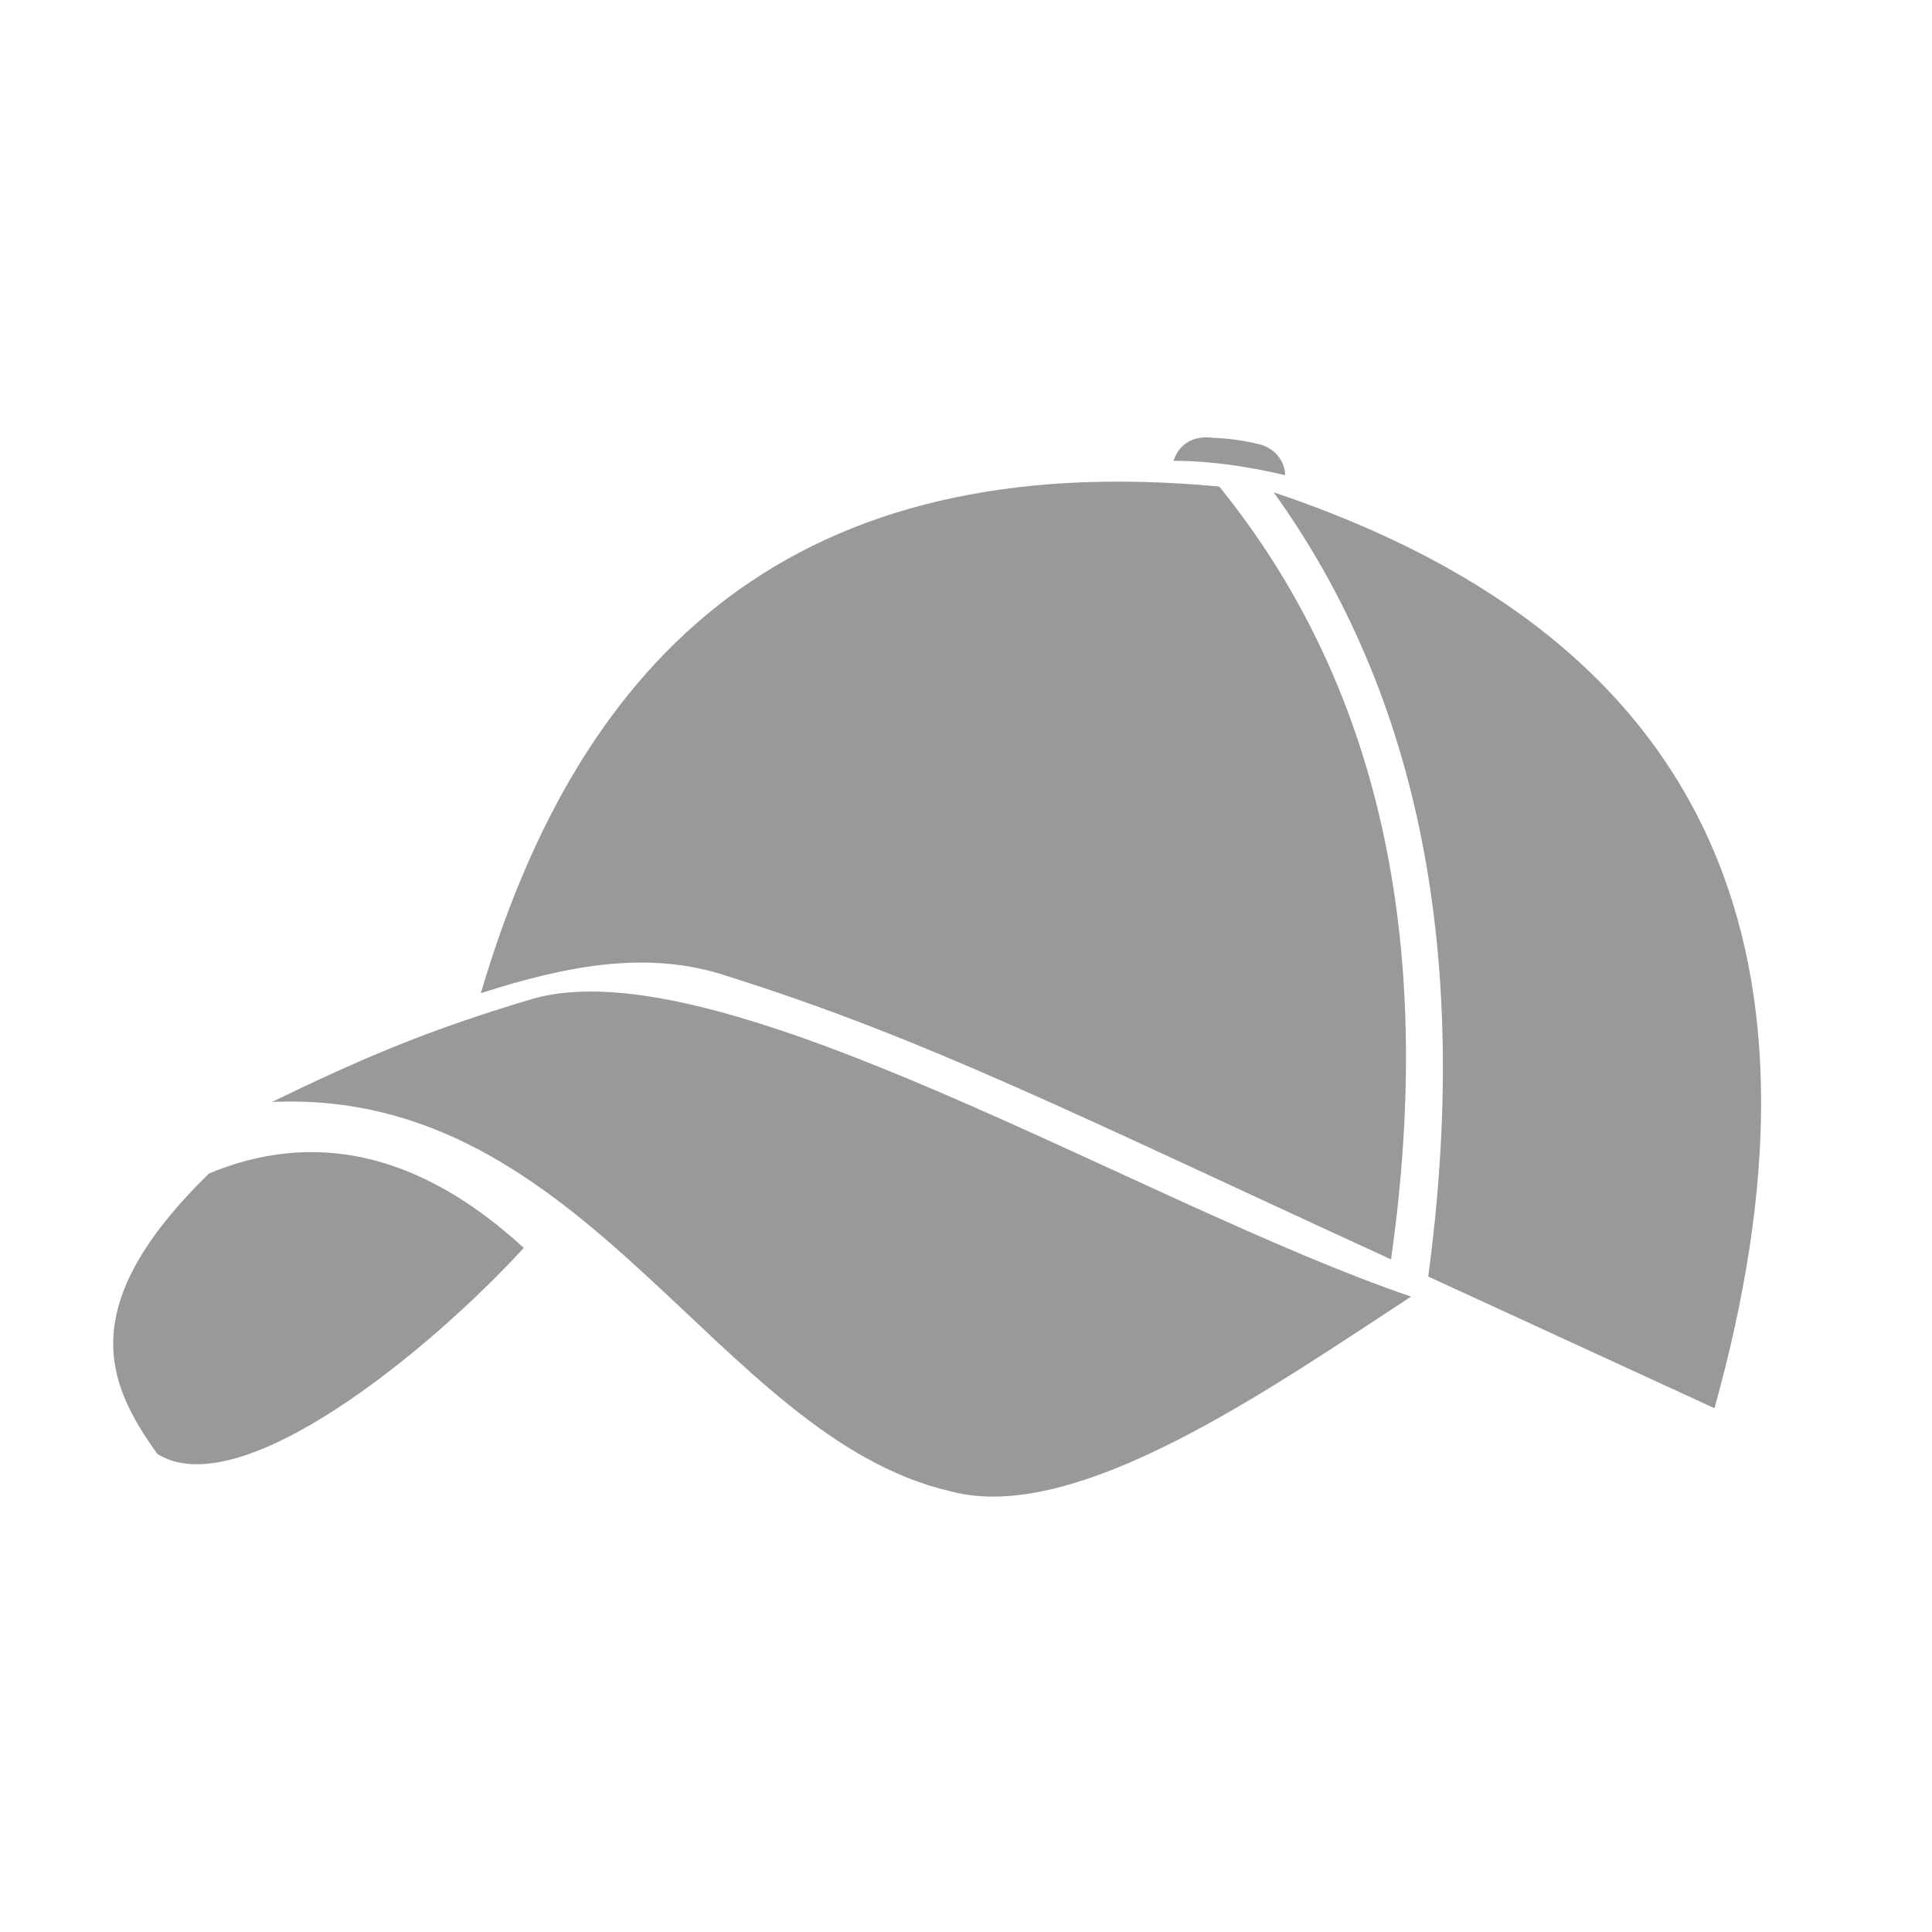 <?xml version="1.0" encoding="UTF-8"?> <!-- Generator: Adobe Illustrator 27.5.0, SVG Export Plug-In . SVG Version: 6.00 Build 0) --> <svg xmlns="http://www.w3.org/2000/svg" xmlns:xlink="http://www.w3.org/1999/xlink" id="Слой_1" x="0px" y="0px" viewBox="0 0 67.5 67.5" style="enable-background:new 0 0 67.5 67.5;" xml:space="preserve"> <style type="text/css"> .st0{fill:none;} .st1{fill-rule:evenodd;clip-rule:evenodd;fill:#999999;} </style> <g id="Page_background" transform="scale(1 -1)"> </g> <g id="MouseOff" transform="scale(1 -1)"> <rect x="0" y="0" class="st0" width="67.5" height="-67.5"></rect> <path marker-end="none" marker-start="none" class="st1" d="M33.2-52.1C25-50.2,20.5-38,9.5-38.5c3.1,1.5,5.4,2.5,9.1,3.6 c6.6,1.9,21.3-7.2,30.7-10.4C44.4-48.5,37.6-53.3,33.2-52.1z M5.5-50.8c-1.8,2.5-2.9,5.2,1.8,9.8c3.6,1.5,7.3,0.8,11-2.6 C15-47.2,8.4-52.6,5.5-50.8z M59.9-49.2l-10,4.6c1.5,11.2-0.3,20.3-5.4,27.4C60.3-22.5,64.2-33.8,59.9-49.2z M25.4-34.1 c-2.7,0.9-5.5,0.4-8.6-0.6c3.5,11.9,11,19.1,25.8,17.7c5.5-6.8,7.6-15.7,6-27C37.7-39,32.4-36.3,25.4-34.1z M41-16.1 c0.2,0.6,0.7,0.9,1.4,0.8c0.4,0,1.1-0.1,1.5-0.2c0.6-0.1,1-0.6,1-1.1C43.6-16.3,42.3-16.1,41-16.1z"></path> </g> </svg> 